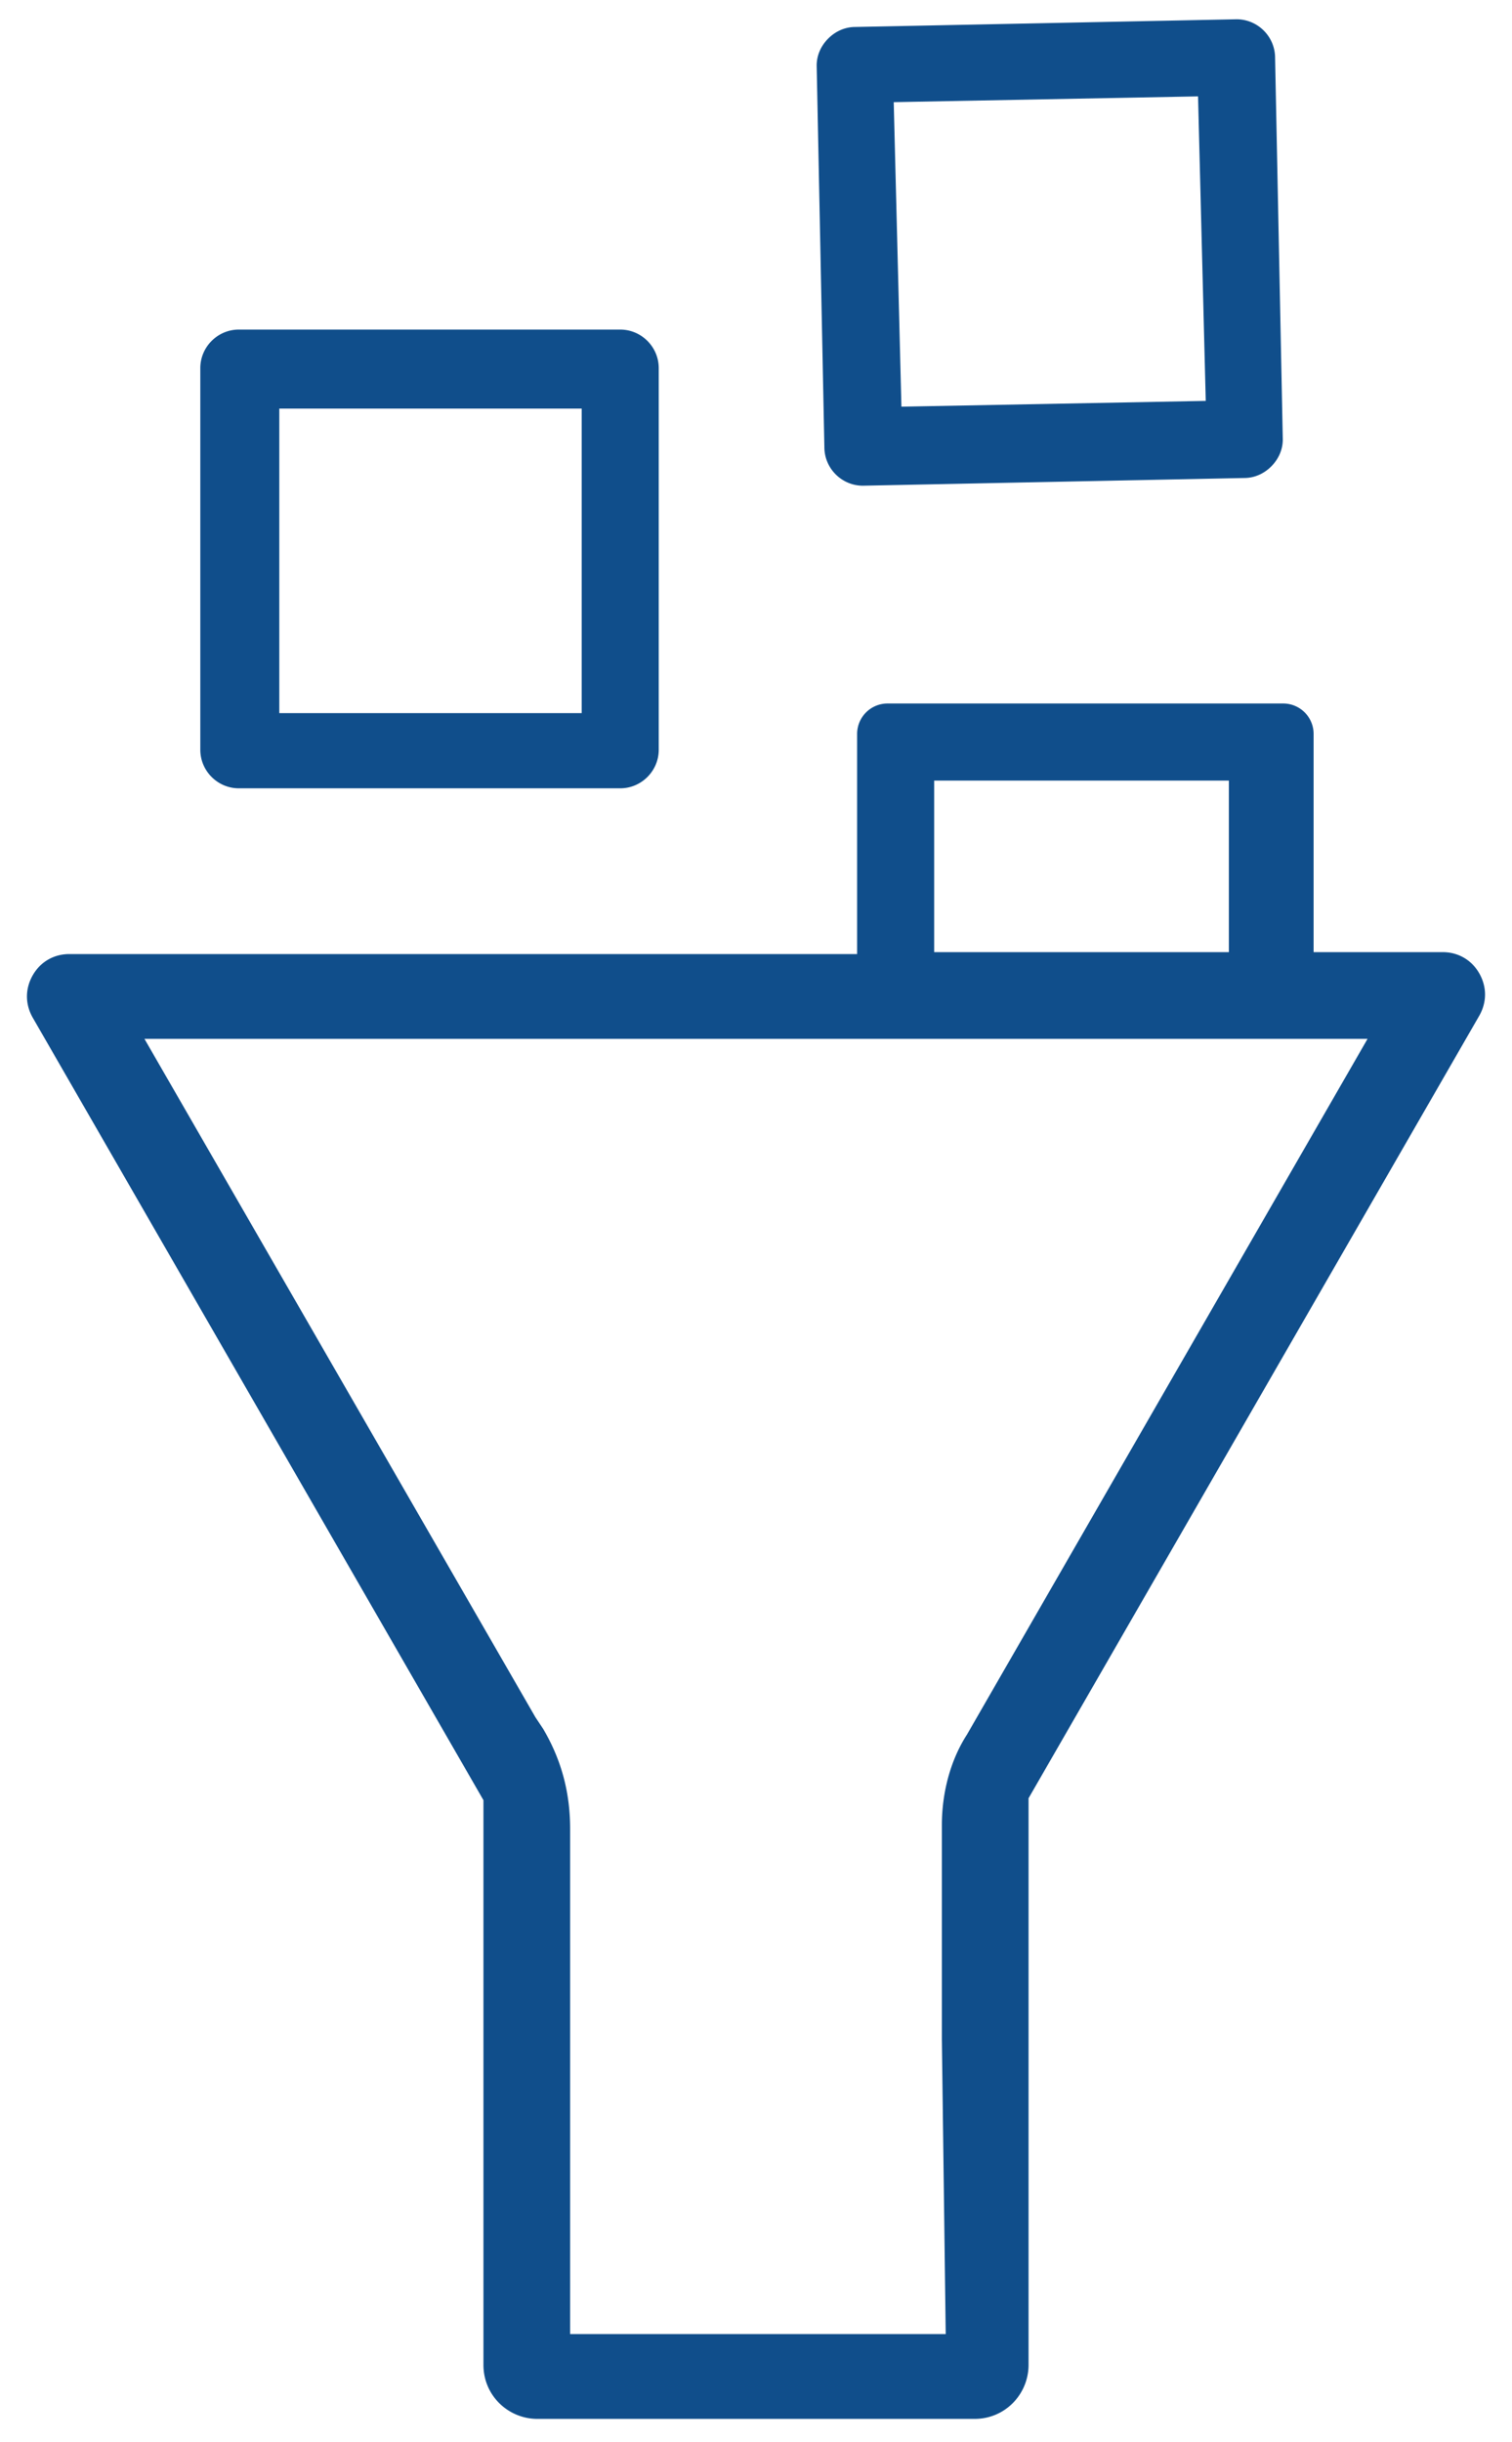 <svg xmlns="http://www.w3.org/2000/svg" viewBox="0 0 78.5 126.7" fill="#104e8b" xmlns:v="https://vecta.io/nano"><path d="M27.9 125.5c-1.5 0-2.8-1.2-2.8-2.8V93.4L1.7 52.8c-.4-.7-.4-1.5 0-2.2s1.1-1.1 1.9-1.1h40.9V38.1a1.58 1.58 0 0 1 1.6-1.6h20.5a1.58 1.58 0 0 1 1.6 1.6v11.3h6.7c.8 0 1.5.4 1.9 1.1s.4 1.5 0 2.2L53.4 93.3v29.4c0 1.5-1.2 2.8-2.8 2.8H27.9zm.3-35.8c1 1.7 1.4 3.4 1.4 5.2v26.2h19.5l-.2-15.3V94.7c0-1.6.4-3.3 1.3-4.7L71 53.9H7.5l20.3 35.2.4.6zm20.3-40.3h15.3v-8.9H48.5v8.9zm-36.1-8.5c-1.1 0-2-.9-2-2V19.1c0-1.1.9-2 2-2h19.8c1.1 0 2 .9 2 2v19.8c0 1.1-.9 2-2 2H12.4zm17.8-4V21.2H14.5V37h15.7zm14.6-11.7c-1.1 0-2-.9-2-2l-.4-19.8c0-.5.2-1 .6-1.4s.9-.6 1.4-.6L64.2 1c1.1 0 2 .9 2 2l.4 19.8c0 .5-.2 1-.6 1.4s-.9.6-1.4.6l-19.8.4zm2-4.1l15.8-.3L62.2 5l-15.8.3.4 15.8z"/></svg>